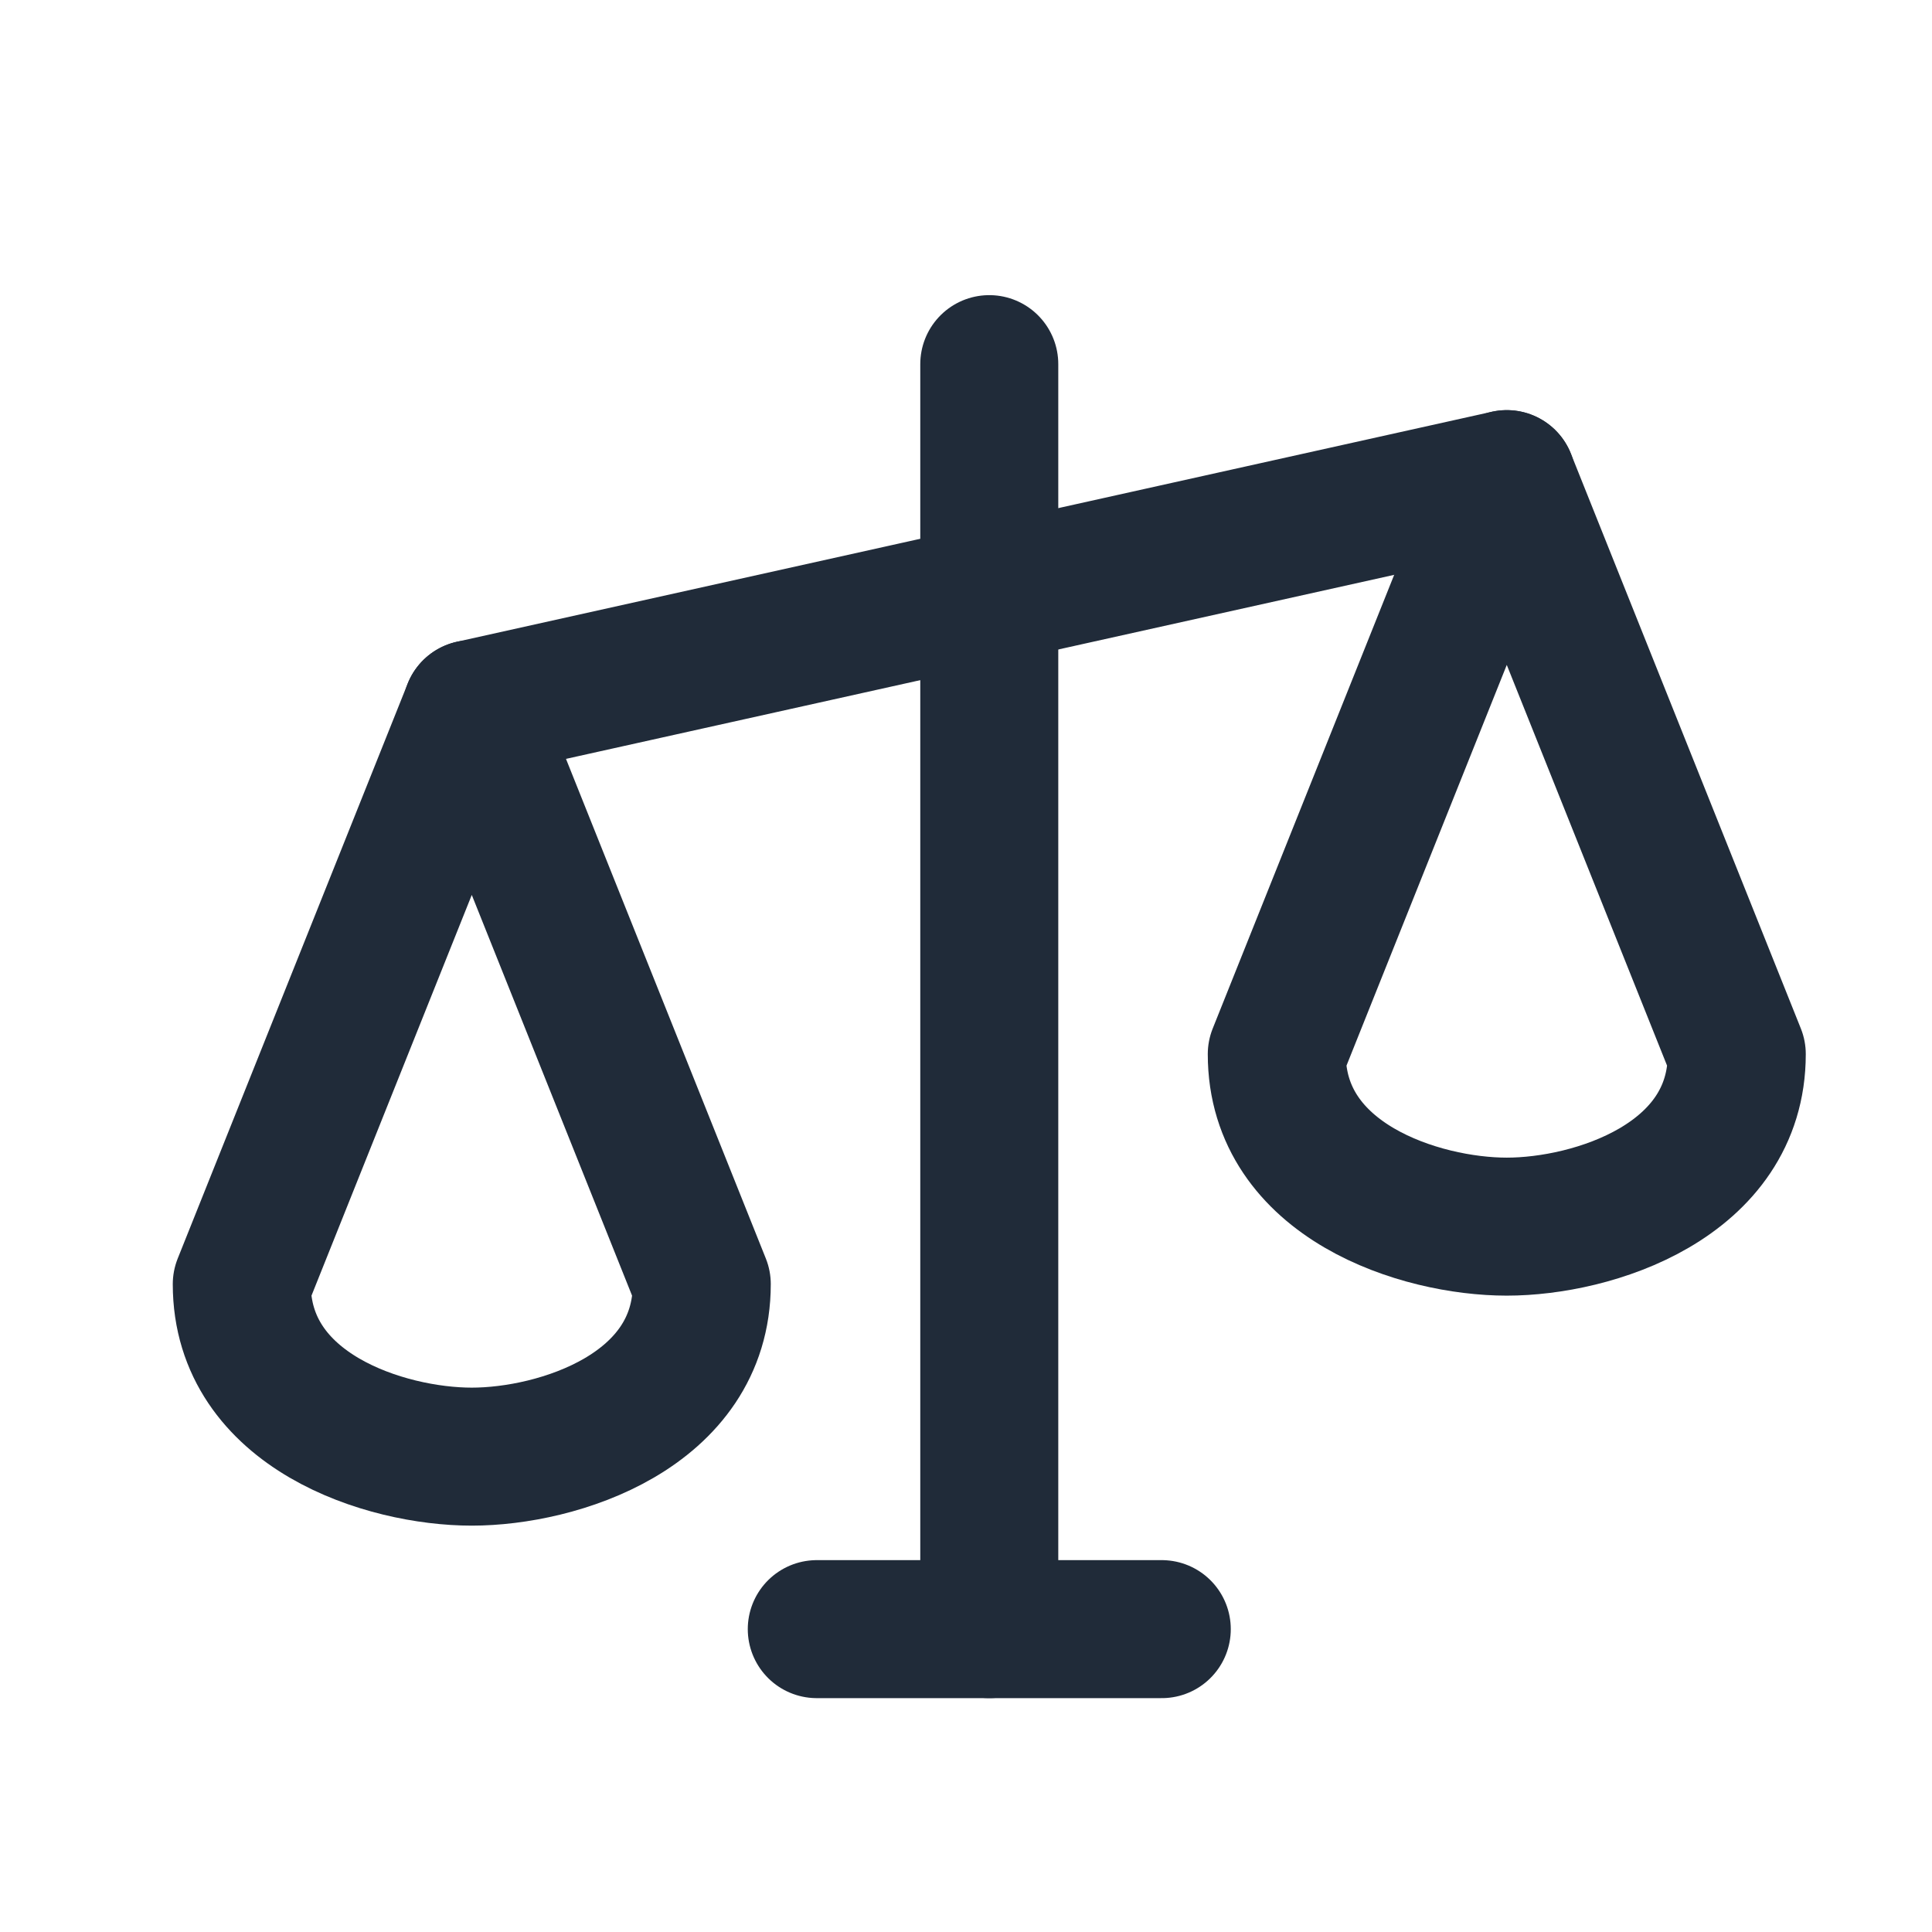 <?xml version="1.0" encoding="UTF-8"?> <svg xmlns="http://www.w3.org/2000/svg" width="21" height="21" viewBox="0 0 21 21" fill="none"><g clip-path="url(#clip0_270_12751)"><path d="M10.753 3.958V17.708" stroke="#202B39" stroke-width="1.5" stroke-linecap="round" stroke-linejoin="round"></path><path d="M8.878 17.708H12.628" stroke="#202B39" stroke-width="1.5" stroke-linecap="round" stroke-linejoin="round"></path><path d="M5.128 7.708L16.378 5.208" stroke="#202B39" stroke-width="1.5" stroke-linecap="round" stroke-linejoin="round"></path><path d="M2.628 13.958C2.628 15.339 4.19 15.833 5.128 15.833C6.065 15.833 7.628 15.339 7.628 13.958L5.128 7.708L2.628 13.958Z" stroke="#202B39" stroke-width="1.5" stroke-linecap="round" stroke-linejoin="round"></path><path d="M13.878 11.458C13.878 12.839 15.44 13.333 16.378 13.333C17.315 13.333 18.878 12.839 18.878 11.458L16.378 5.208L13.878 11.458Z" stroke="#202B39" stroke-width="1.5" stroke-linecap="round" stroke-linejoin="round"></path></g><defs><clipPath id="clip0_270_12751"><rect width="20" height="20" fill="white" transform="translate(0.753 0.833)"></rect></clipPath></defs></svg> 